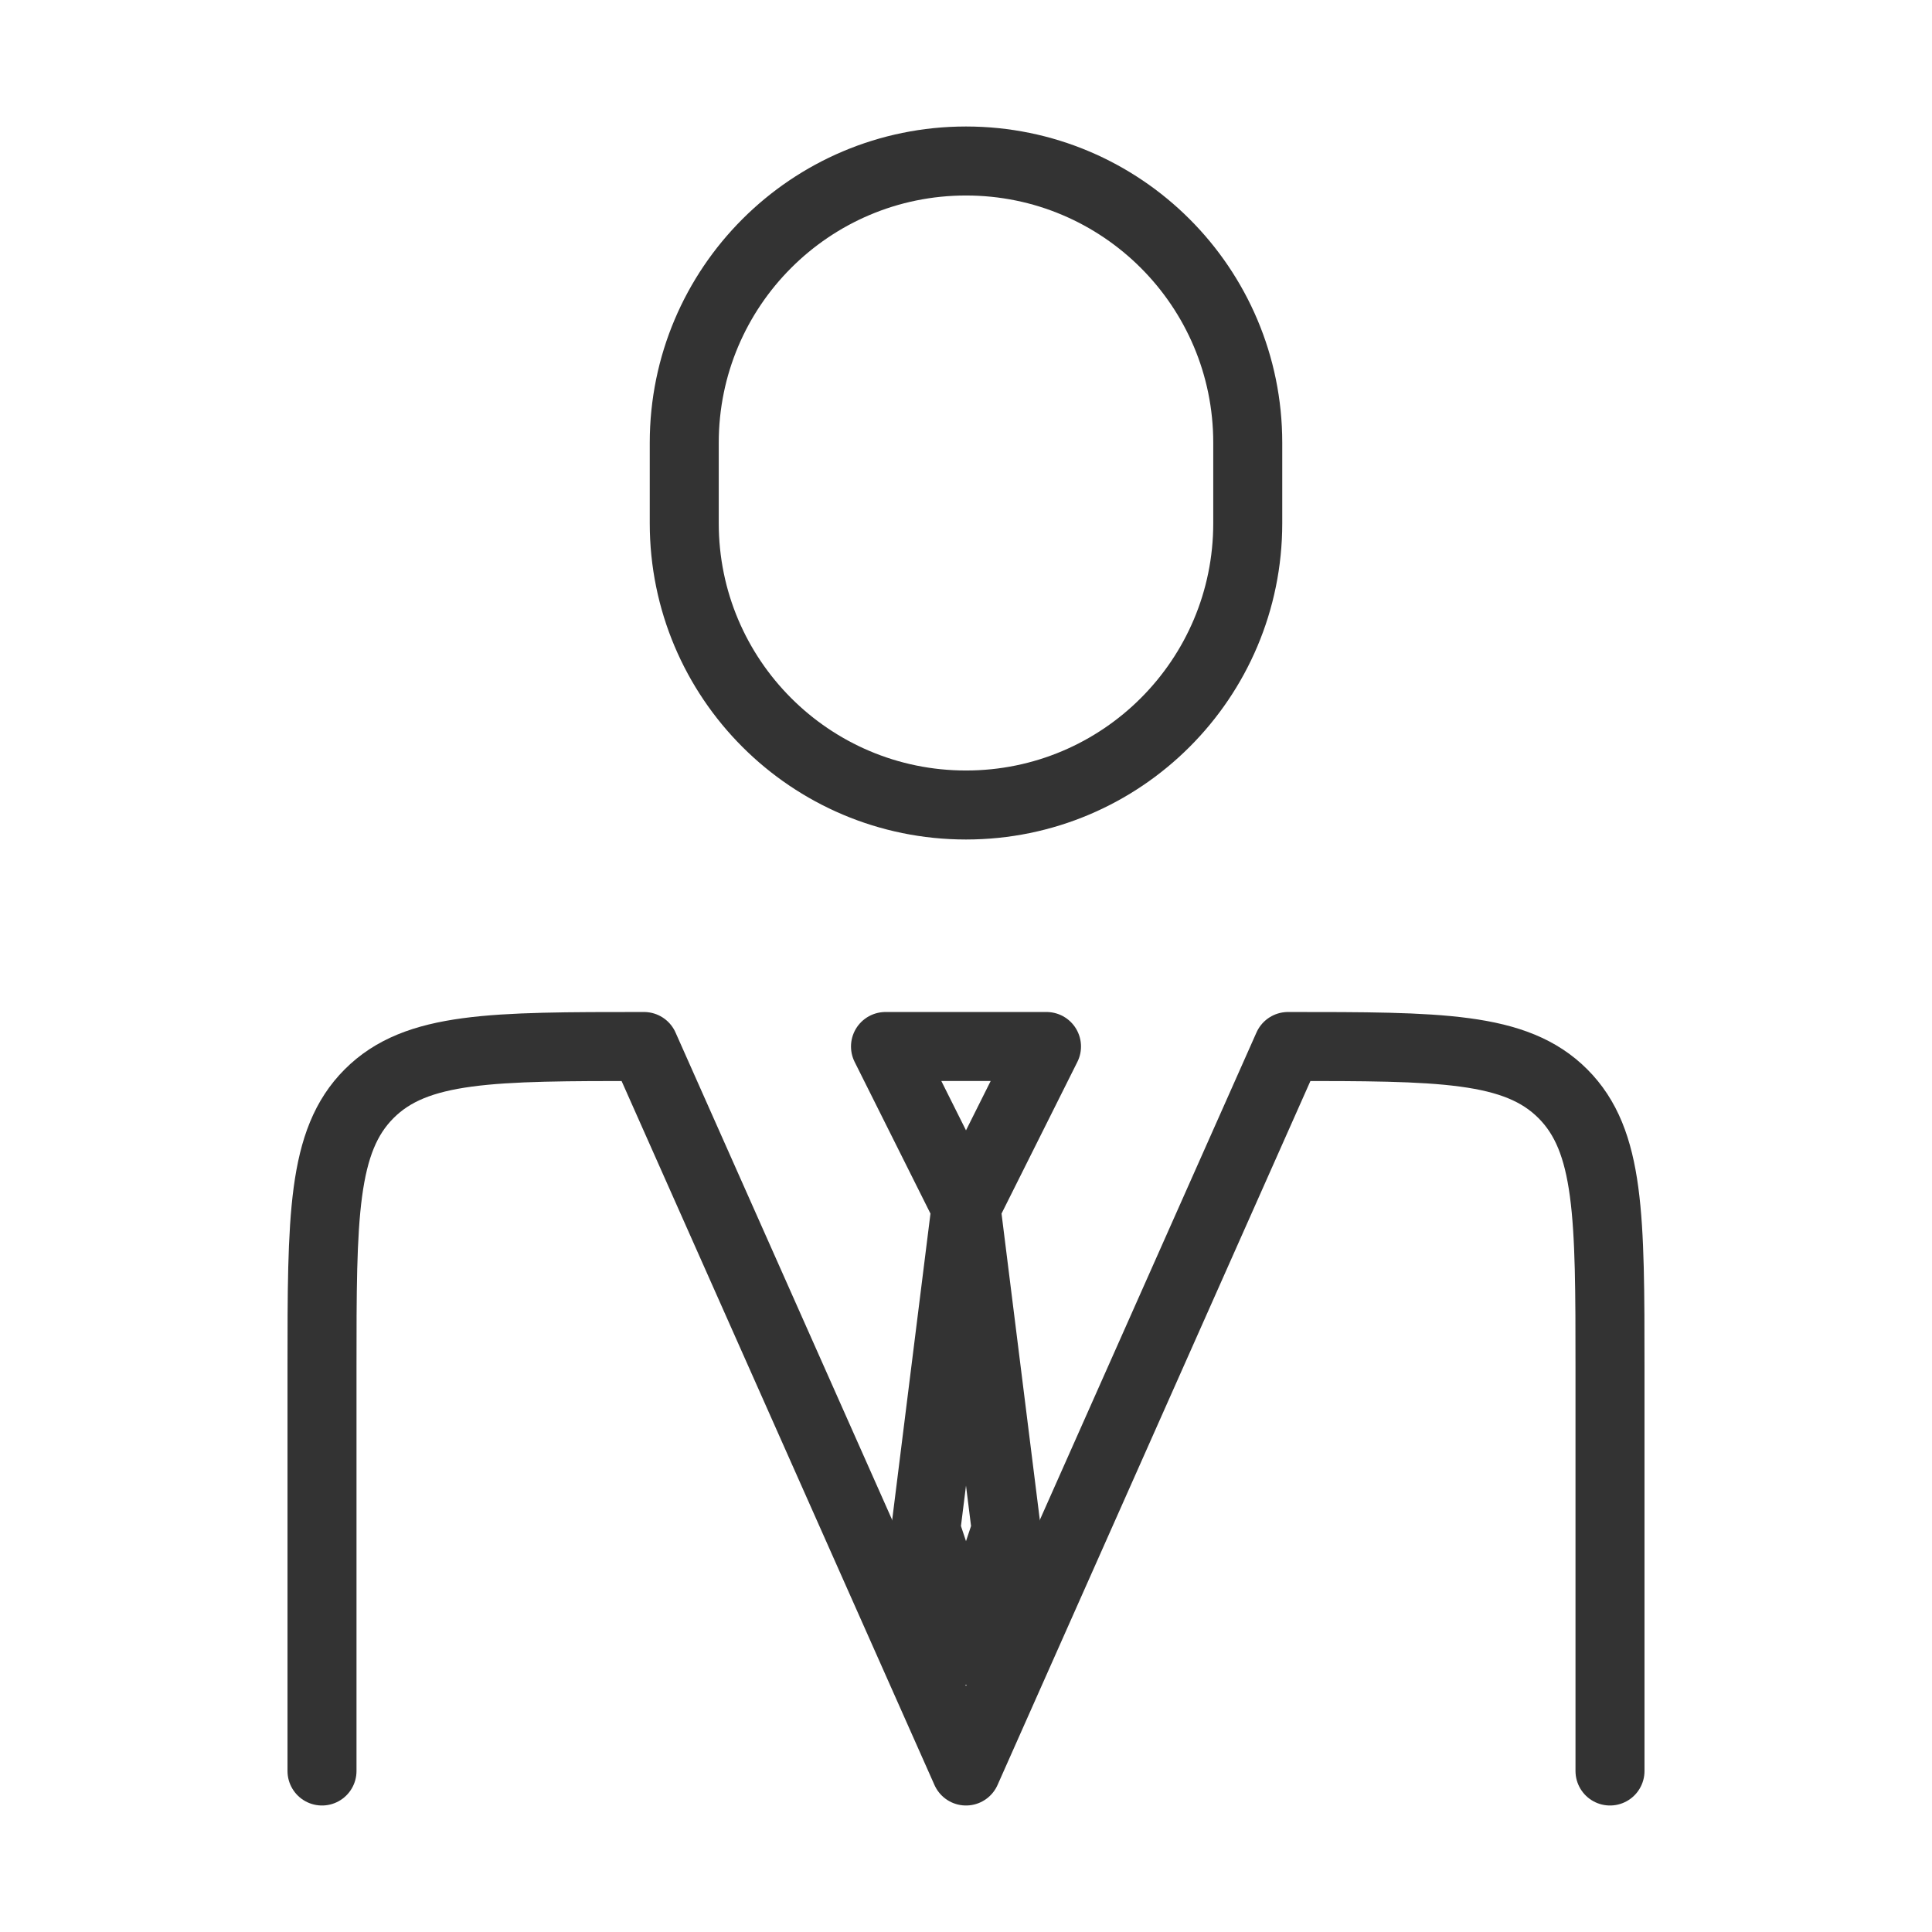 <svg width="42" height="42" viewBox="0 0 42 42" fill="none" xmlns="http://www.w3.org/2000/svg">
<path d="M35 38.5V29.75C35 26.451 35 24.801 33.975 23.776C32.95 22.75 31.3 22.75 28 22.75L21 38.5L14 22.75C10.7 22.75 9.05 22.75 8.025 23.776C7 24.801 7 26.451 7 29.75V38.5" stroke="#333333" stroke-width="1.5" stroke-linecap="round" stroke-linejoin="round"/>
<path d="M21 26.25L20.125 33.25L21 35.875L21.875 33.25L21 26.25ZM21 26.25L19.25 22.75H22.75L21 26.25Z" stroke="#333333" stroke-width="1.5" stroke-linecap="round" stroke-linejoin="round"/>
<path d="M27.125 11.375V9.625C27.125 6.243 24.383 3.5 21 3.5C17.617 3.5 14.875 6.243 14.875 9.625V11.375C14.875 14.758 17.617 17.5 21 17.5C24.383 17.5 27.125 14.758 27.125 11.375Z" stroke="#333333" stroke-width="1.5" stroke-linecap="round" stroke-linejoin="round"/>
</svg>
